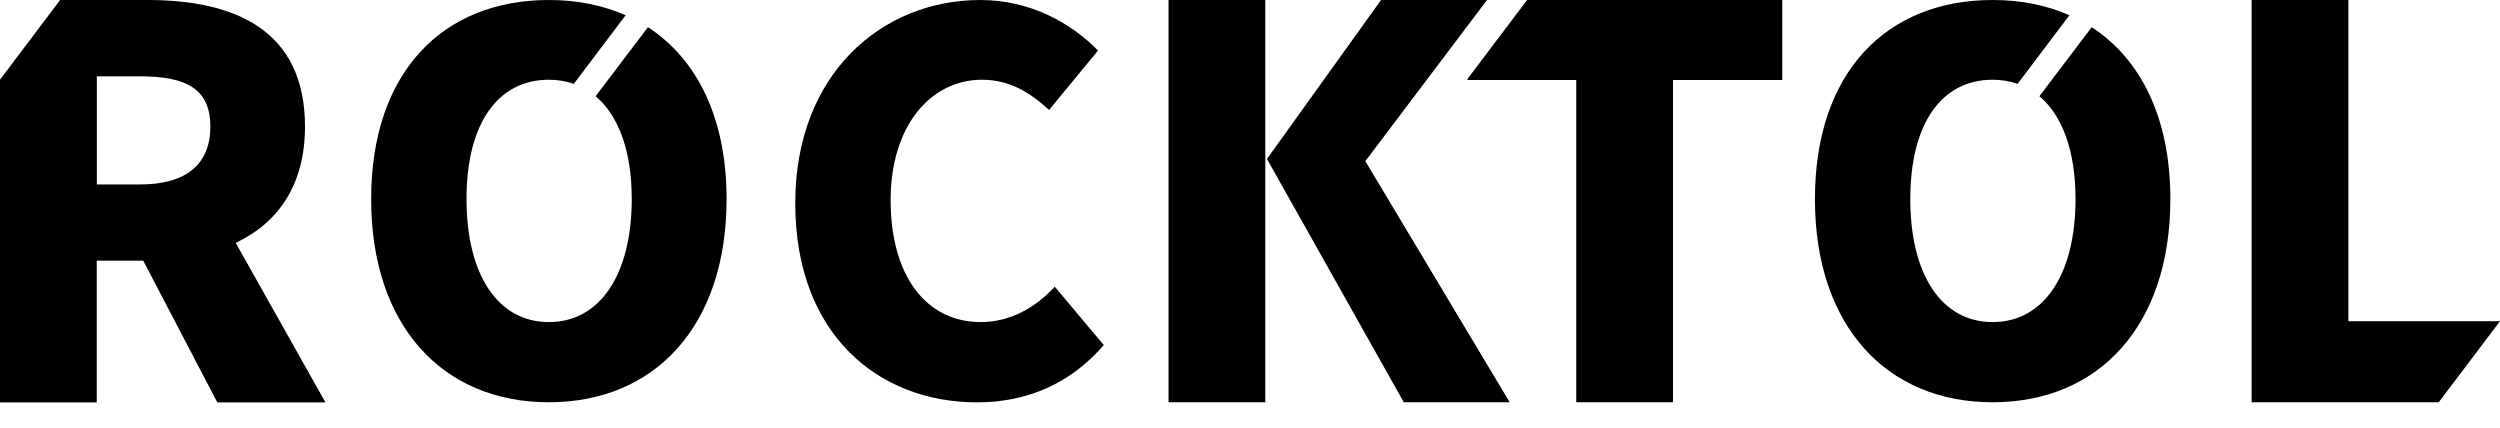 <svg width="76" height="13" viewBox="0 0 76 13" fill="none" xmlns="http://www.w3.org/2000/svg">
<path fill-rule="evenodd" clip-rule="evenodd" d="M7.168 7.381C8.434 6.79 9.272 5.639 9.272 3.846C9.272 0.888 7.101 0 4.489 0H1.828L0 2.422V12.232H2.941V7.924H4.354L6.606 12.232H9.893L7.166 7.384L7.168 7.381ZM4.259 5.607H2.944V2.32H4.259C5.655 2.32 6.395 2.698 6.395 3.848C6.395 4.999 5.655 5.607 4.259 5.607Z" fill="black"/>
<path d="M29.801 0C26.806 0 24.176 2.25 24.176 6.177V6.18C24.176 10.172 26.709 12.232 29.704 12.232C31.241 12.232 32.557 11.647 33.554 10.49L32.065 8.715C31.511 9.316 30.75 9.791 29.815 9.791C28.152 9.791 27.075 8.383 27.075 6.085C27.075 3.786 28.326 2.424 29.847 2.424C30.687 2.424 31.304 2.804 31.891 3.343L33.38 1.536C32.573 0.712 31.337 0 29.801 0Z" fill="black"/>
<path d="M44.612 2.399L46.424 0H54.181V2.433H50.859V12.229H47.918V2.433H44.612V2.399Z" fill="black"/>
<path d="M71.391 9.764H76L74.137 12.229H68.449V0H71.391V9.764Z" fill="black"/>
<path d="M63.587 0.828L61.998 2.925C62.694 3.51 63.096 4.586 63.096 6.052C63.096 8.349 62.128 9.791 60.576 9.791C59.024 9.791 58.073 8.351 58.073 6.052C58.073 3.753 59.024 2.424 60.576 2.424C60.848 2.424 61.1 2.468 61.335 2.549L62.91 0.464C62.219 0.158 61.435 0 60.574 0C57.359 0 55.174 2.187 55.174 6.052C55.174 9.917 57.359 12.229 60.576 12.229C63.794 12.229 65.979 9.917 65.979 6.052C65.979 3.584 65.079 1.795 63.59 0.828H63.587Z" fill="black"/>
<path d="M35.524 0H38.465V12.229H35.524V0Z" fill="black"/>
<path d="M41.506 4.899L45.206 0H41.984L38.516 4.832L42.675 12.229H45.895L41.506 4.899Z" fill="black"/>
<path d="M18.107 2.925L19.696 0.828H19.699C21.188 1.795 22.088 3.584 22.088 6.052C22.088 9.917 19.903 12.229 16.685 12.229C13.468 12.229 11.283 9.917 11.283 6.052C11.283 2.187 13.468 0 16.685 0C17.544 0 18.328 0.158 19.019 0.464L17.444 2.549C17.21 2.468 16.957 2.424 16.685 2.424C15.134 2.424 14.182 3.753 14.182 6.052C14.182 8.351 15.134 9.791 16.685 9.791C18.237 9.791 19.205 8.349 19.205 6.052C19.205 4.586 18.803 3.51 18.107 2.925Z" fill="black"/>
</svg>
